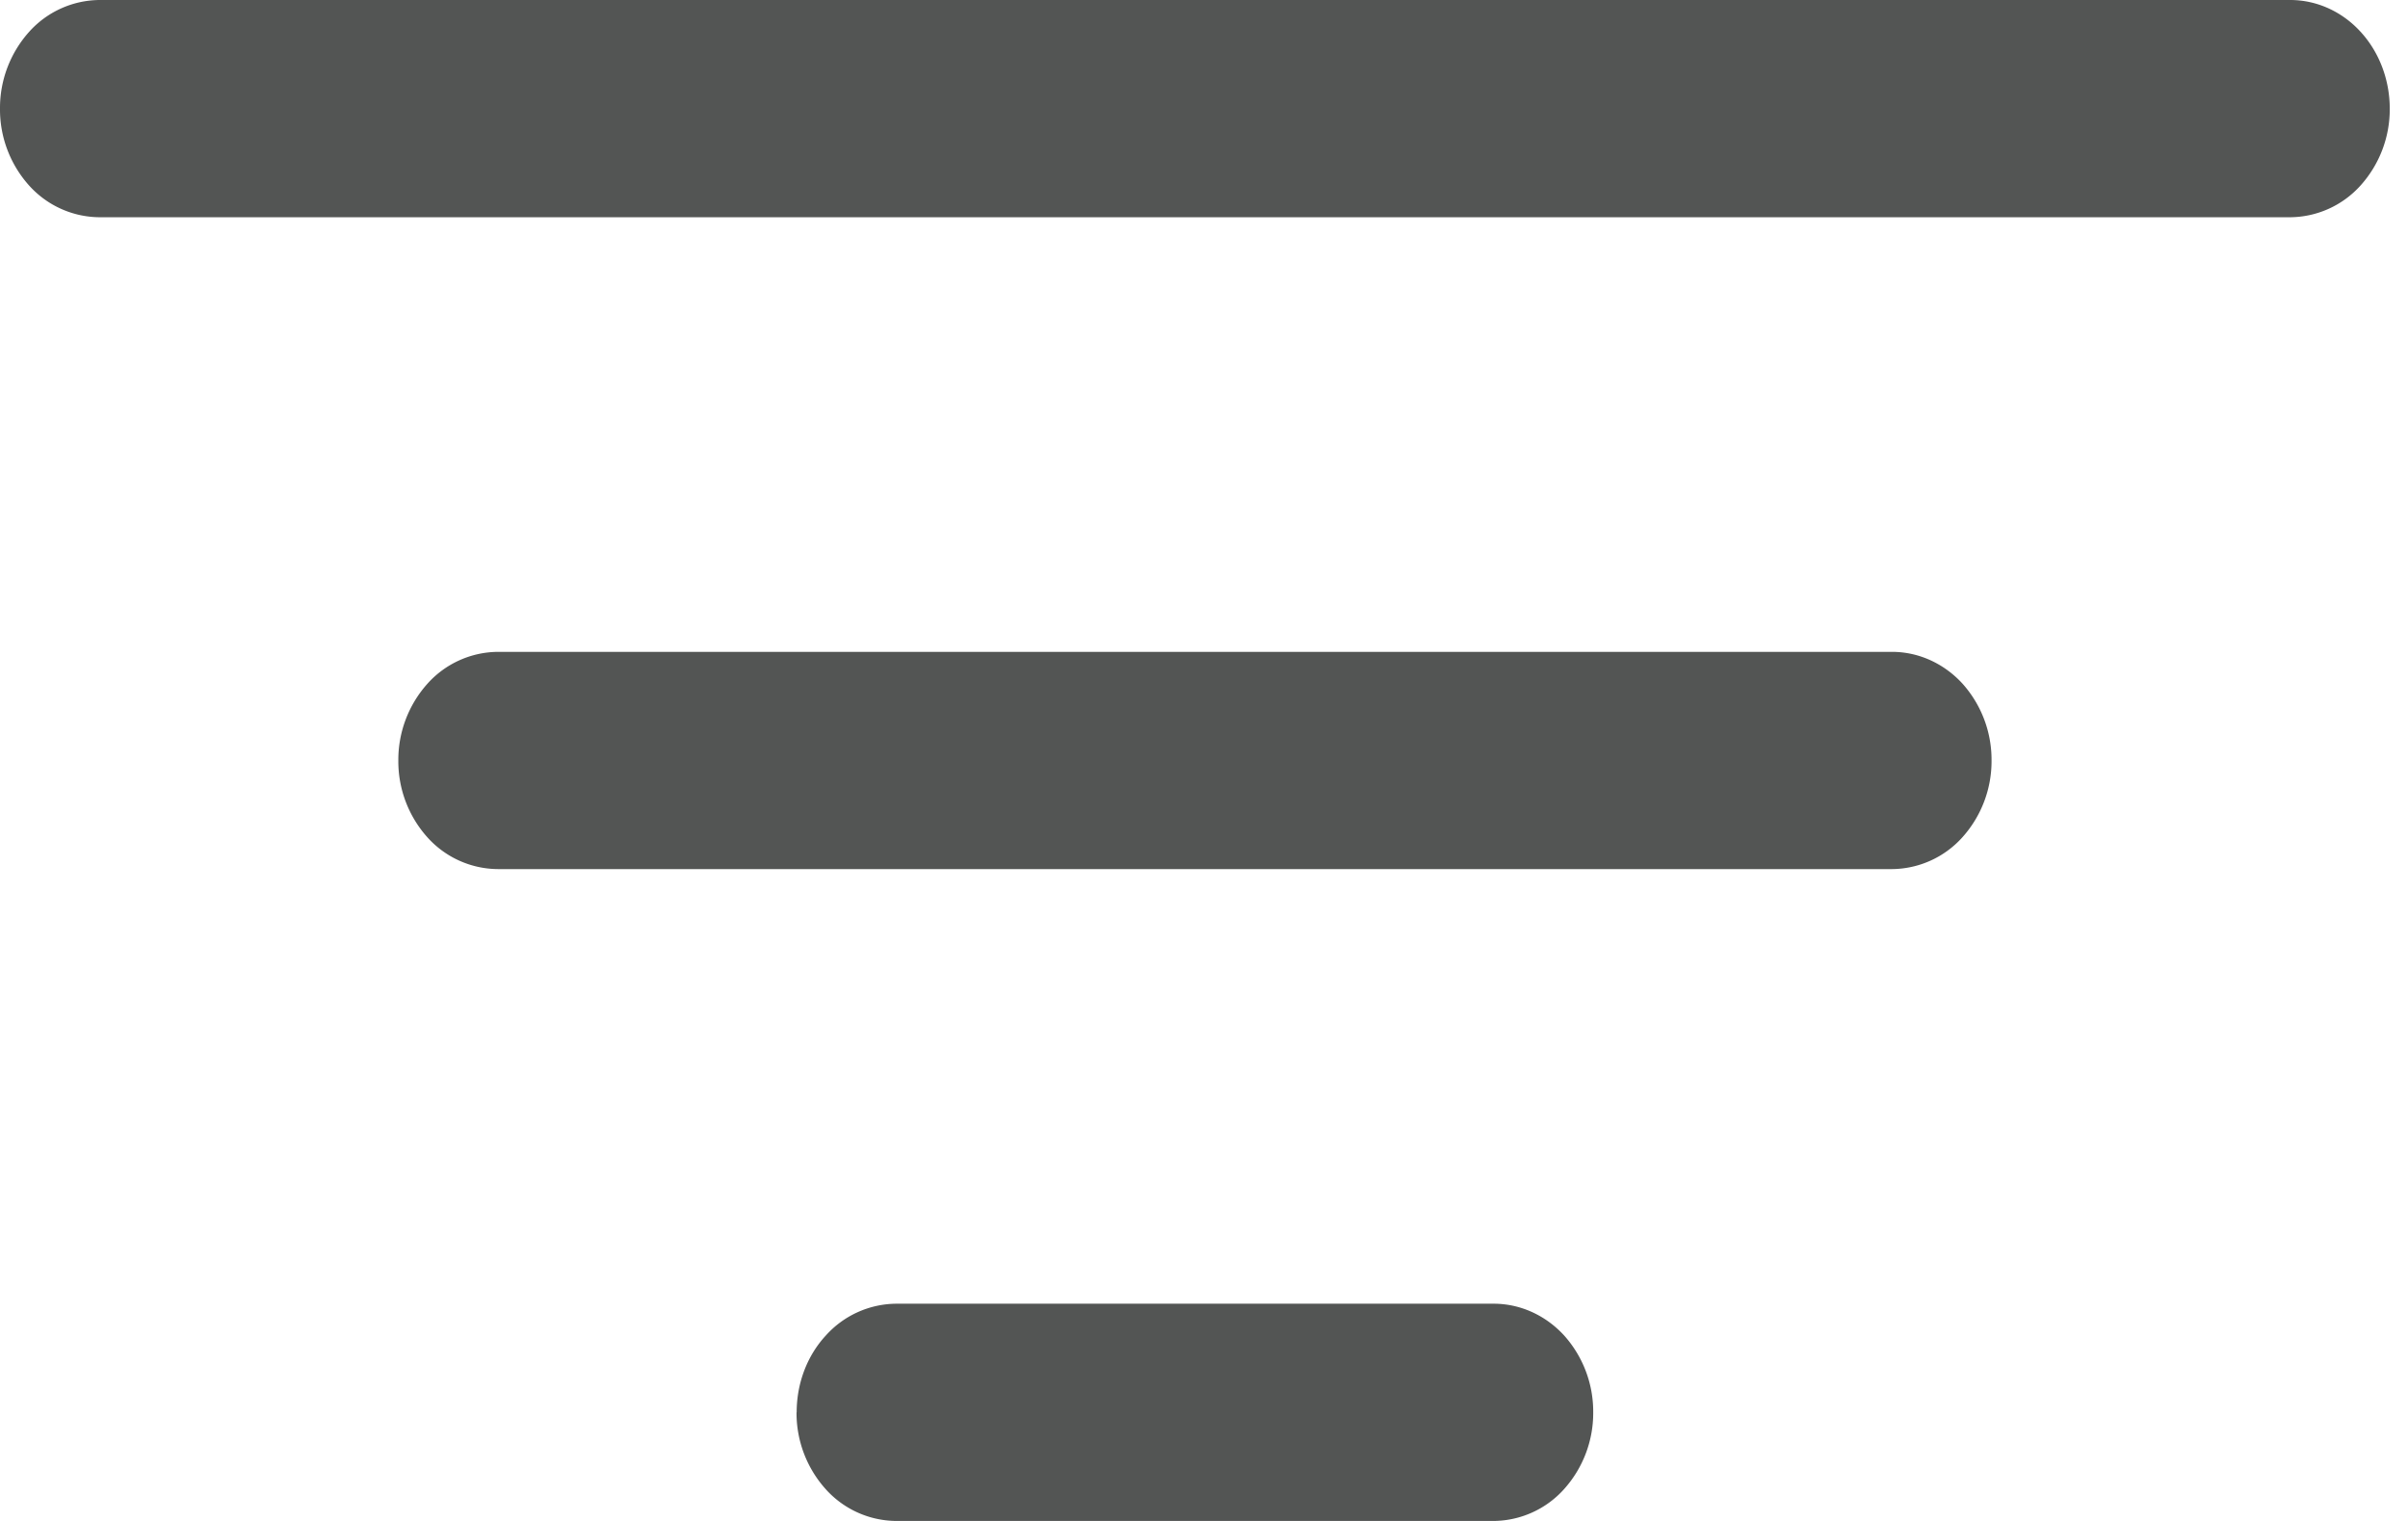 <svg width="19" height="12" fill="none" xmlns="http://www.w3.org/2000/svg"><path d="M6.286 11.143c0-.228.082-.446.23-.606a.754.754 0 01.555-.251h4.715c.208 0 .408.09.555.25a.9.9 0 01.23.607.898.898 0 01-.23.606.754.754 0 01-.555.251H7.07a.754.754 0 01-.555-.251.898.898 0 01-.23-.606zM3.143 6a.9.9 0 01.23-.606.754.754 0 01.556-.251h11c.208 0 .408.09.555.25a.9.9 0 01.23.607.898.898 0 01-.23.606.754.754 0 01-.555.251h-11a.754.754 0 01-.556-.25.898.898 0 01-.23-.607zM0 .857A.9.9 0 01.23.251.754.754 0 01.786 0H18.07c.209 0 .409.09.556.251.147.16.23.379.23.606a.898.898 0 01-.23.606.754.754 0 01-.556.251H.786a.754.754 0 01-.556-.25A.898.898 0 010 .856z" fill="#535554"/></svg>